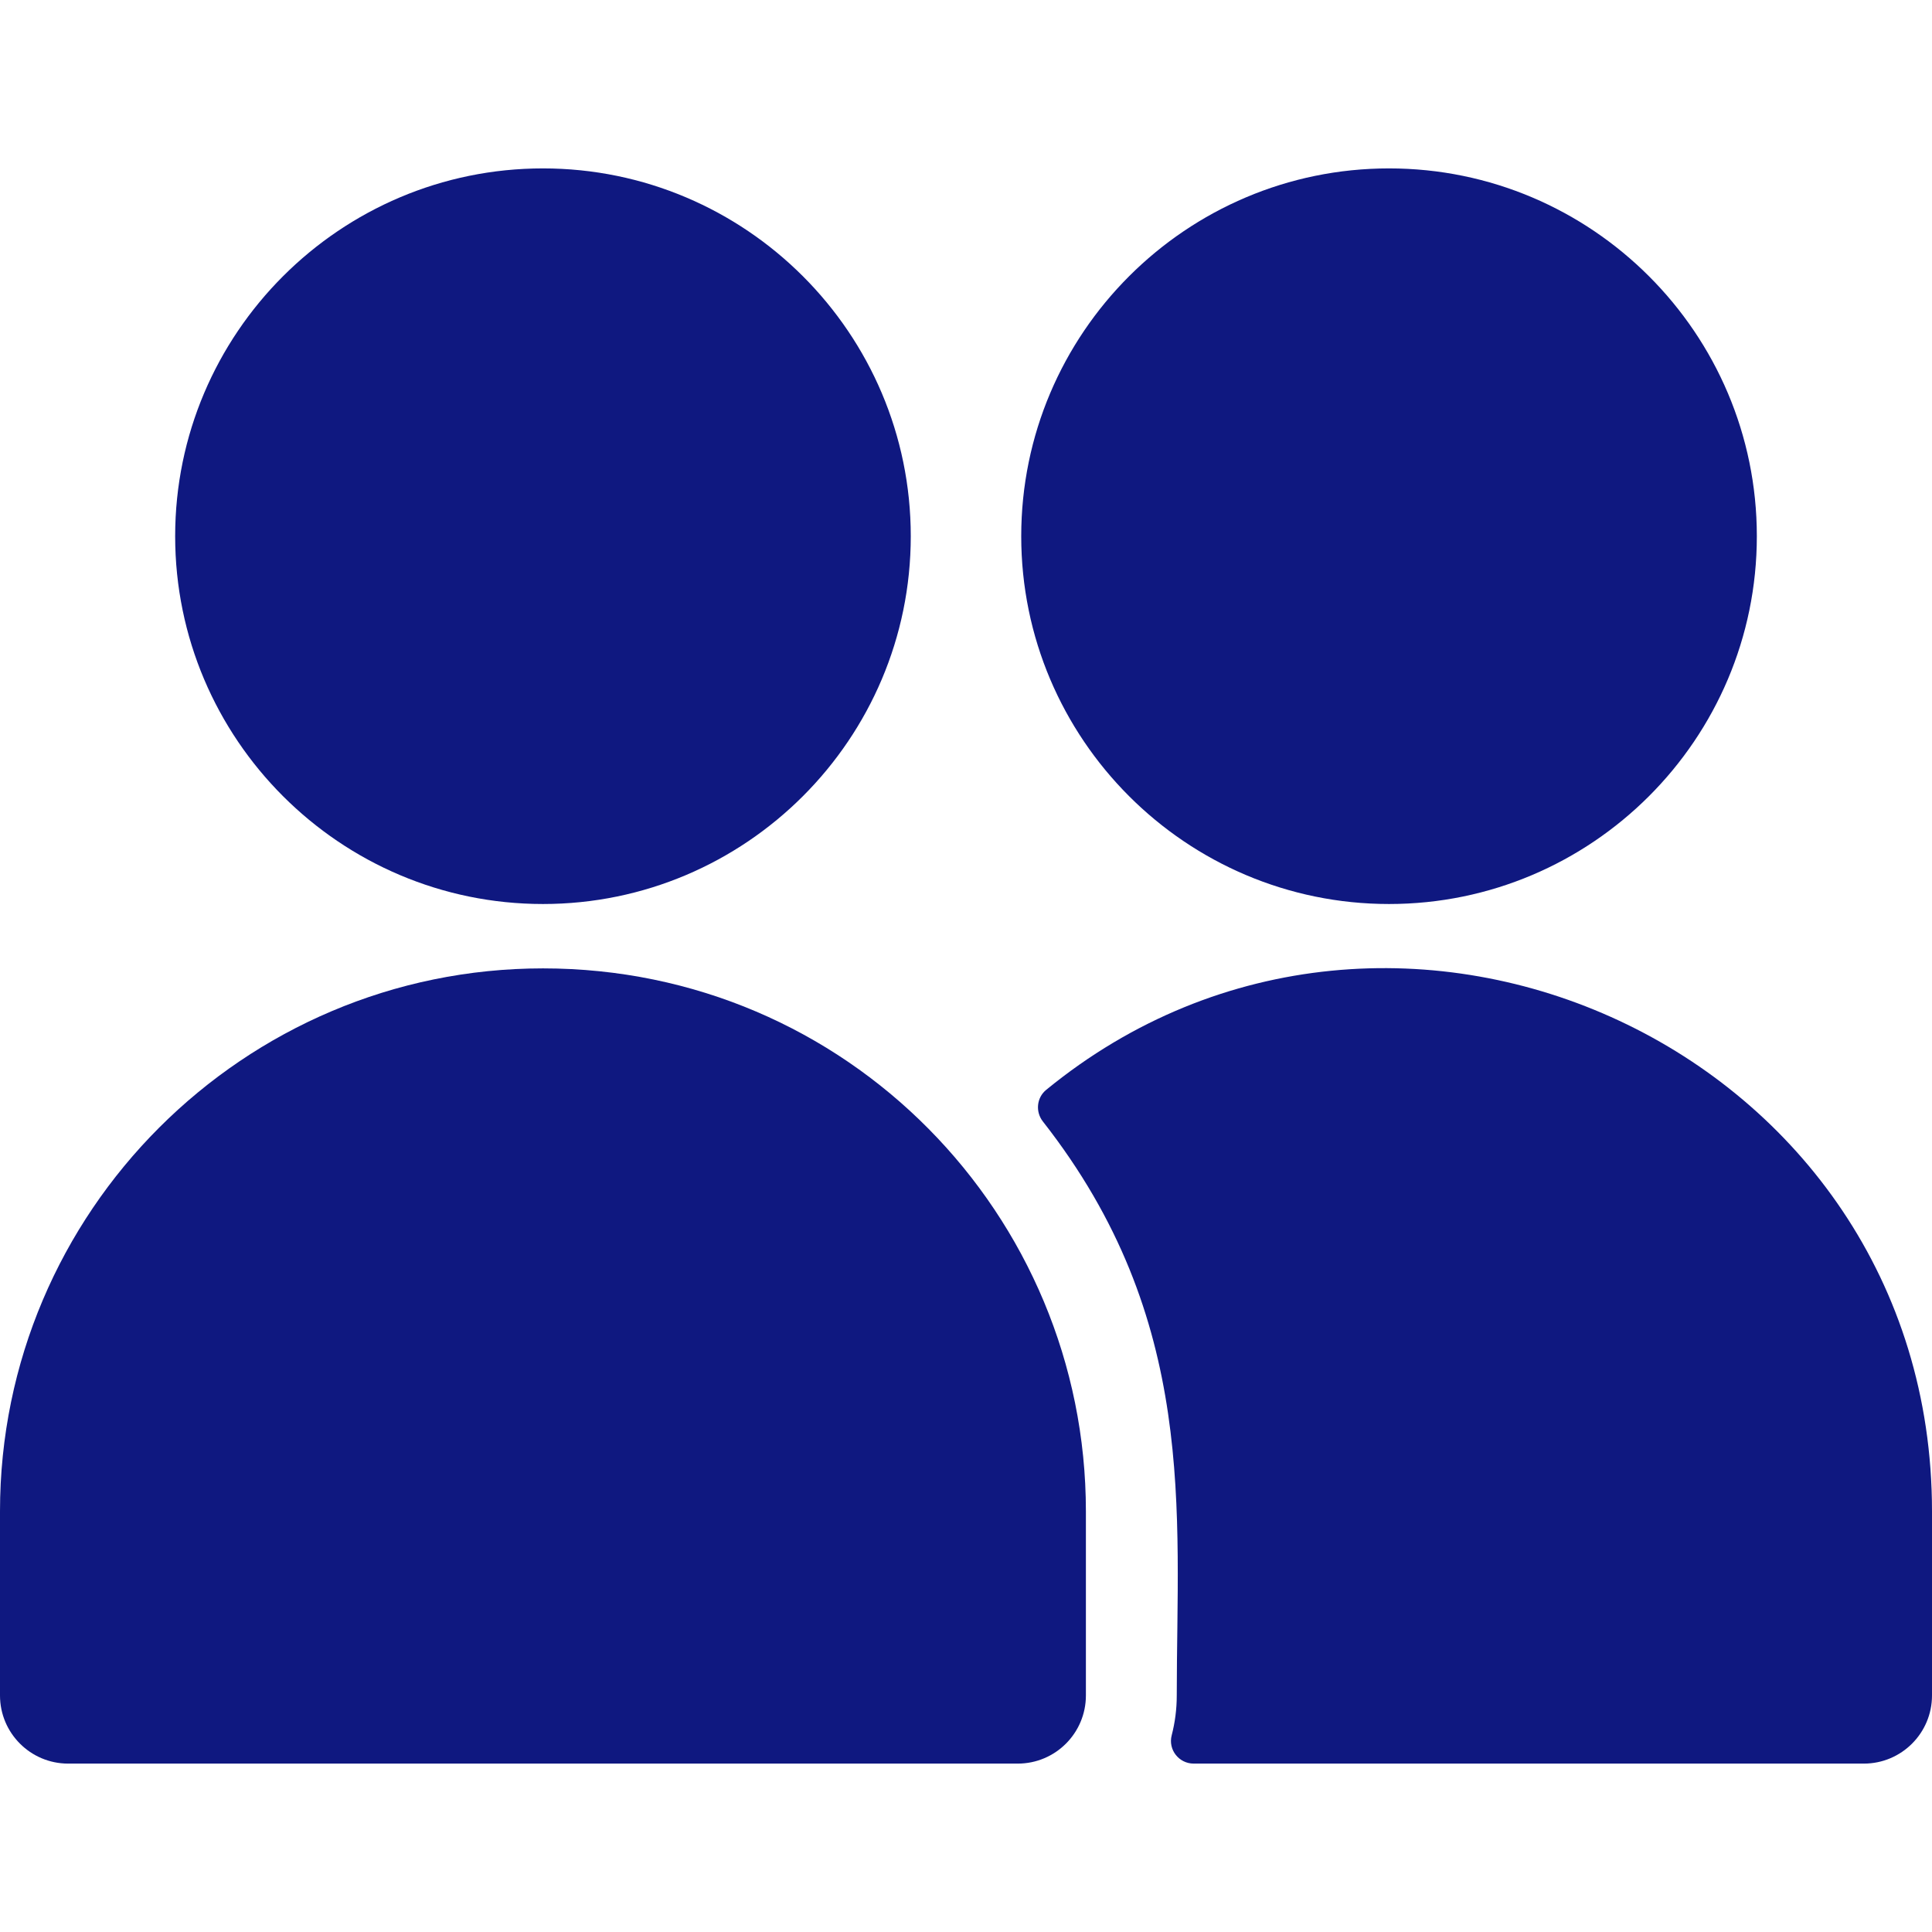 <?xml version="1.0" encoding="iso-8859-1"?>
<!-- Uploaded to: SVG Repo, www.svgrepo.com, Generator: SVG Repo Mixer Tools -->
<svg fill="#0f1880" height="800px" width="800px" version="1.1" id="Layer_1" xmlns="http://www.w3.org/2000/svg" xmlns:xlink="http://www.w3.org/1999/xlink" 
	 viewBox="0 0 512 512" xml:space="preserve">
<g>
	<g>
		<g>
			<path d="M143.891,239.572c53.747,0,97.472-43.725,97.473-97.472c0-53.747-43.727-97.472-97.473-97.472
				S46.419,88.353,46.419,142.1S90.144,239.572,143.891,239.572z"/>
			<path d="M368.109,239.572c53.747,0,97.473-43.725,97.472-97.472c0-53.747-43.725-97.472-97.472-97.472
				c-53.748,0-97.473,43.725-97.473,97.472S314.363,239.572,368.109,239.572z"/>
			<path d="M143.893,256.631C64.55,256.631,0,321.176,0,400.513v48.799c0,9.974,8.086,18.06,18.06,18.06h251.654
				c9.974,0,18.06-8.086,18.06-18.06v-48.799C287.774,321.998,224.505,256.631,143.893,256.631z"/>
			<path d="M277.24,288.833c-2.528,2.072-2.881,5.8-0.865,8.373c41.185,52.534,35.478,103.328,35.478,152.106
				c0,3.649-0.467,7.192-1.345,10.57c-0.986,3.796,1.906,7.49,5.827,7.49H493.94c9.974,0,18.06-8.086,18.06-18.06v-48.799
				C512,278.181,369.275,213.415,277.24,288.833z"/>
		</g>
	</g>
</g>
</svg>